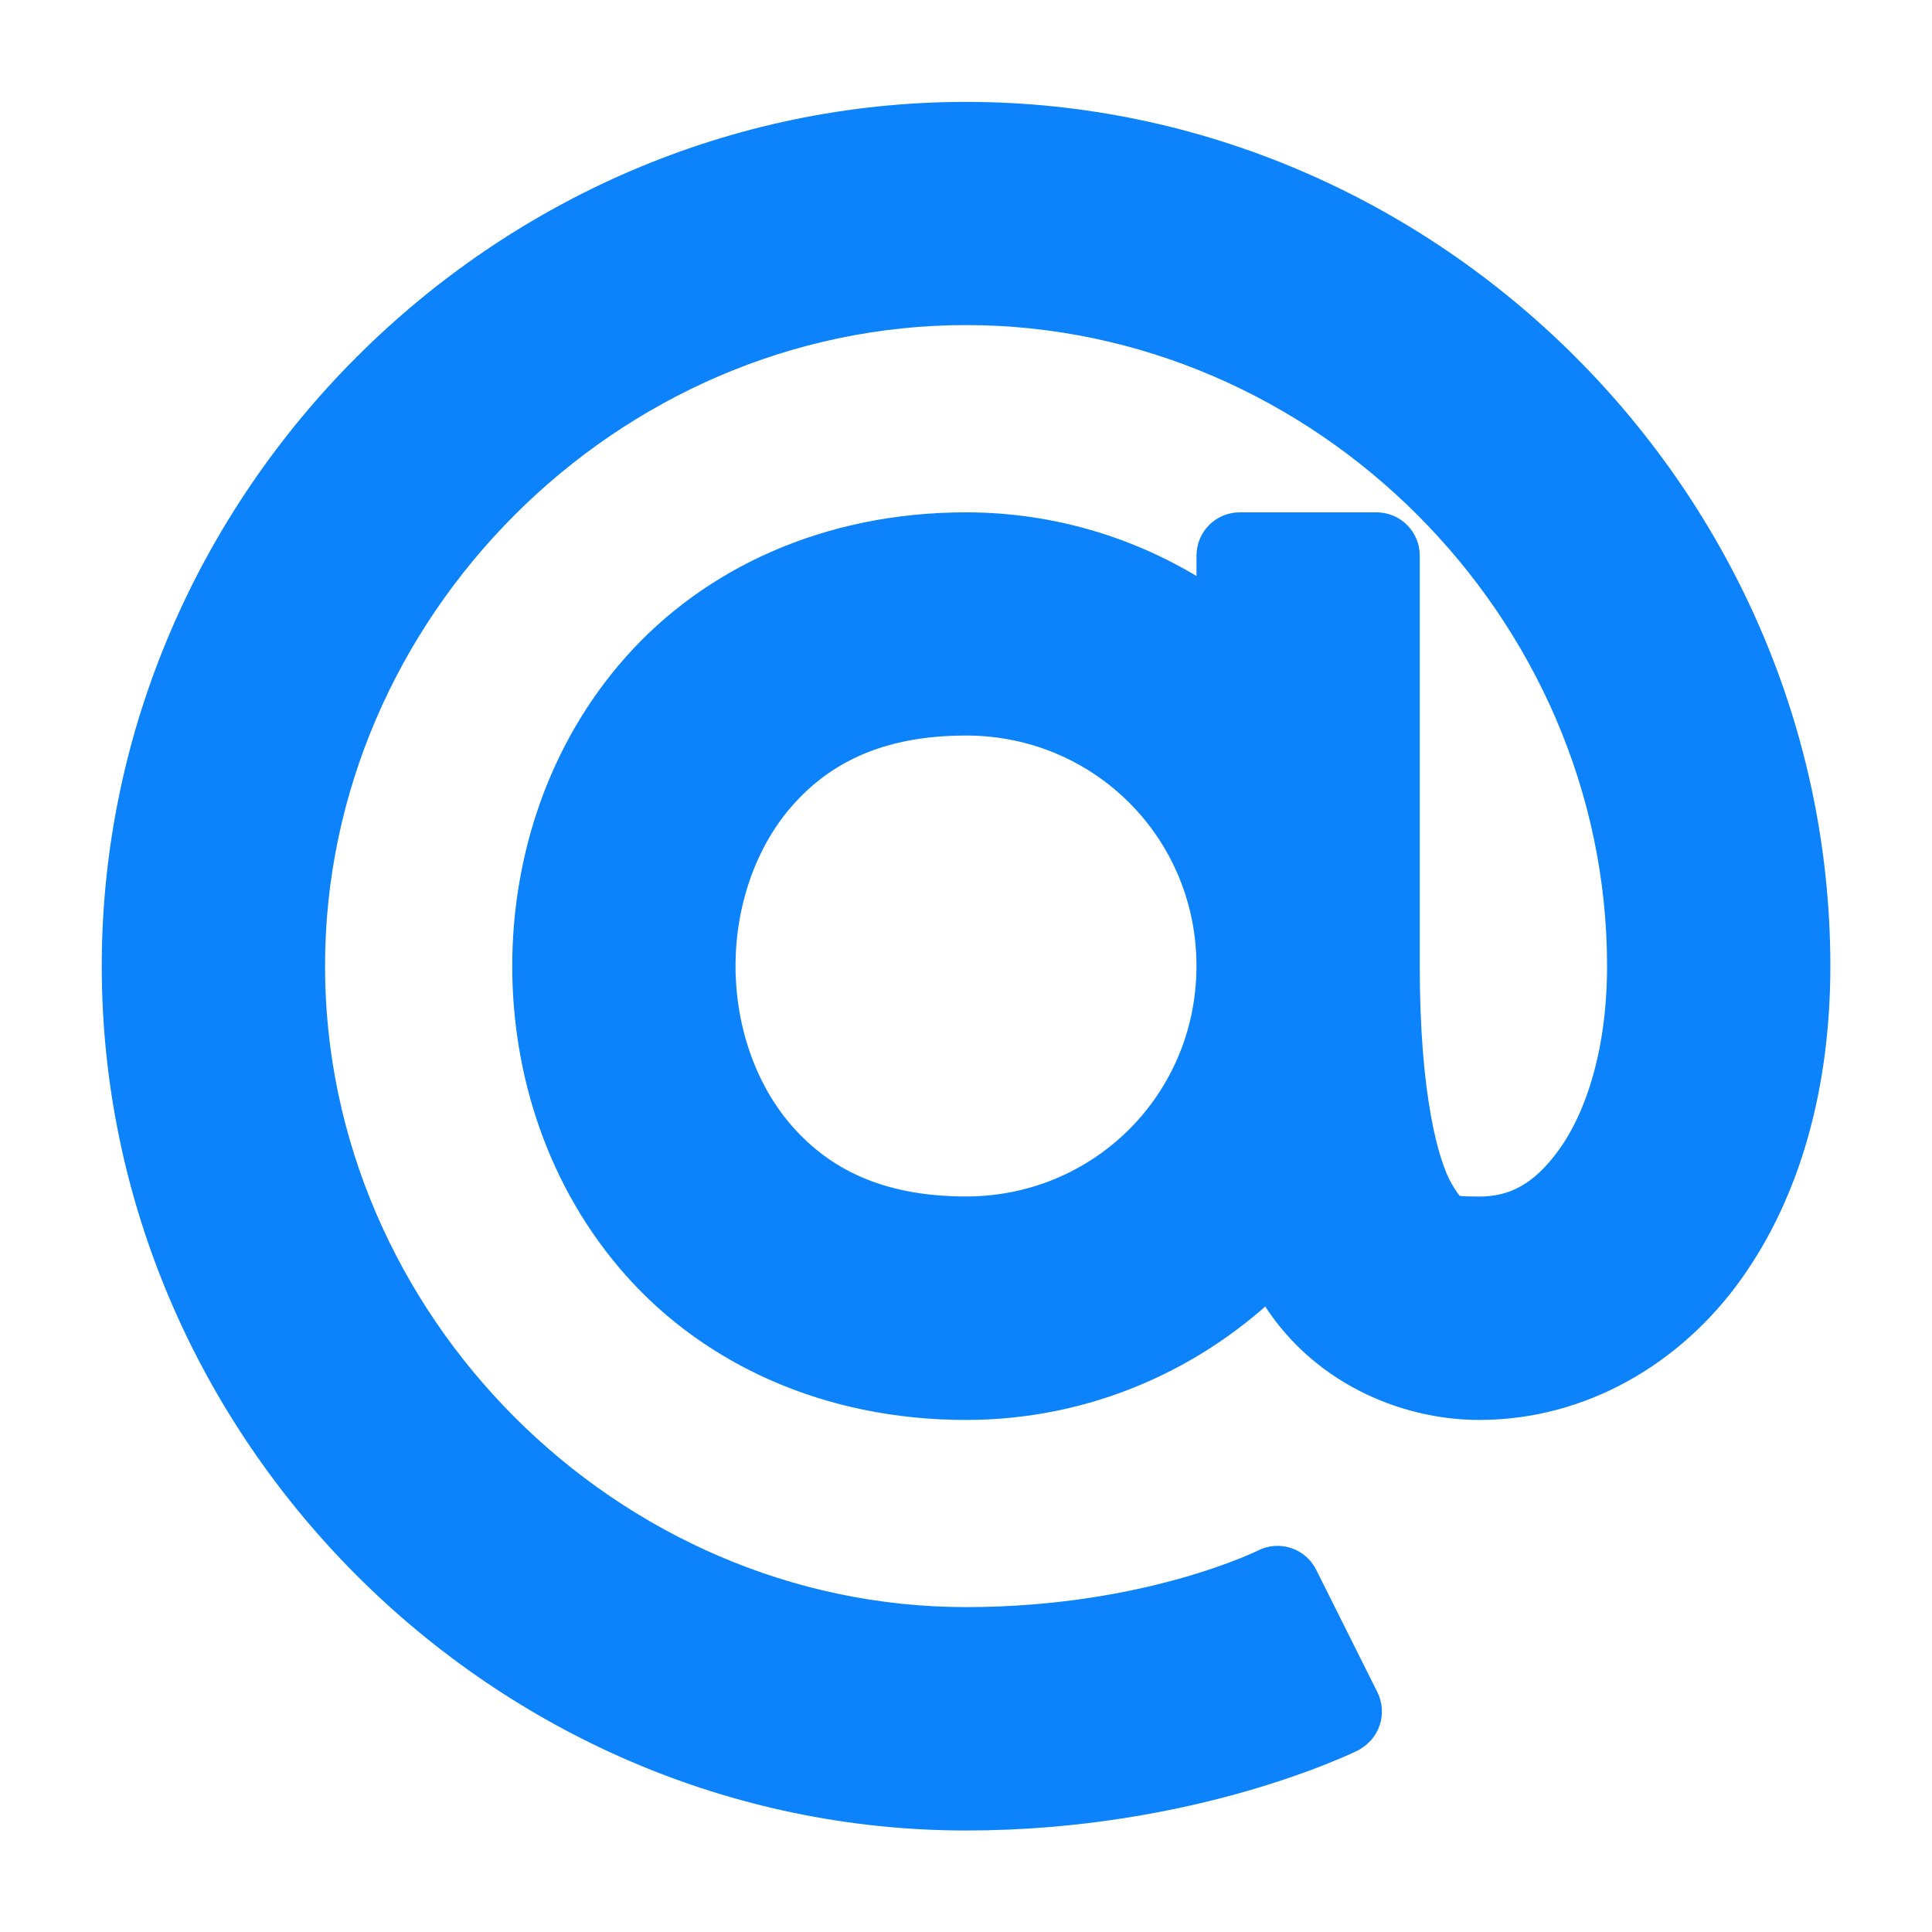 <svg fill="none" height="40" viewBox="0 0 40 40" width="40" xmlns="http://www.w3.org/2000/svg"><path d="m27.916 35.835c.106-.053.188-.146.225-.259s.029-.236-.024-.342l-1.267-2.534c-.053-.106-.146-.187-.259-.225-.113-.037-.236-.028-.342.025l-0.0 0h-0l-.003.002-.018.009c-.017.008-.043.02-.078.036-.071.032-.178.079-.32.136-.284.114-.707.267-1.25.421-1.088.308-2.659.617-4.579.617-7.466 0-13.719-6.253-13.719-13.719 0-7.466 6.253-13.719 13.719-13.719 7.466 0 13.719 6.253 13.719 13.719 0 1.819-.466 3.205-1.071 4.051-.601.841-1.247 1.168-2.024 1.168-.396 0-.525-.018-.61-.059-.066-.032-.158-.106-.349-.433-.33-.566-.719-2.029-.719-4.727v-8.5c0-.247-.2-.447-.447-.447h-2.833c-.247 0-.447.2-.447.447v1.253c-1.47-1.065-3.271-1.7-5.219-1.7-2.837 0-5.177 1.119-6.707 2.84-1.522 1.712-2.241 3.927-2.241 6.108 0 2.181.719 4.396 2.241 6.108 1.529 1.72 3.87 2.84 6.707 2.84 2.457 0 4.685-1.004 6.304-2.616.045.094.092.186.144.275.941 1.613 2.67 2.341 4.177 2.341 2.053 0 3.887-1.086 5.059-2.727 1.167-1.634 1.763-3.789 1.763-6.22 0-9.534-7.913-17.447-17.447-17.447s-17.447 7.913-17.447 17.447 7.913 17.447 17.447 17.447c2.333 0 4.304-.4 5.694-.8.695-.2 1.246-.401 1.625-.553.19-.076.336-.14.437-.185.05-.023.089-.041.116-.053l.031-.015.009-.004.003-.001.001-0.0 0-0c0-0.0 0-0-.199-.401zm-7.916-21.054c2.899 0 5.219 2.32 5.219 5.219 0 2.899-2.32 5.219-5.219 5.219-1.886 0-3.087-.652-3.918-1.587-.839-.944-1.301-2.271-1.301-3.632s.462-2.688 1.301-3.632c.832-.936 2.033-1.587 3.918-1.587z" fill="#0d83fb" stroke="#0d83fb" stroke-linejoin="round" stroke-width=".895"/></svg>